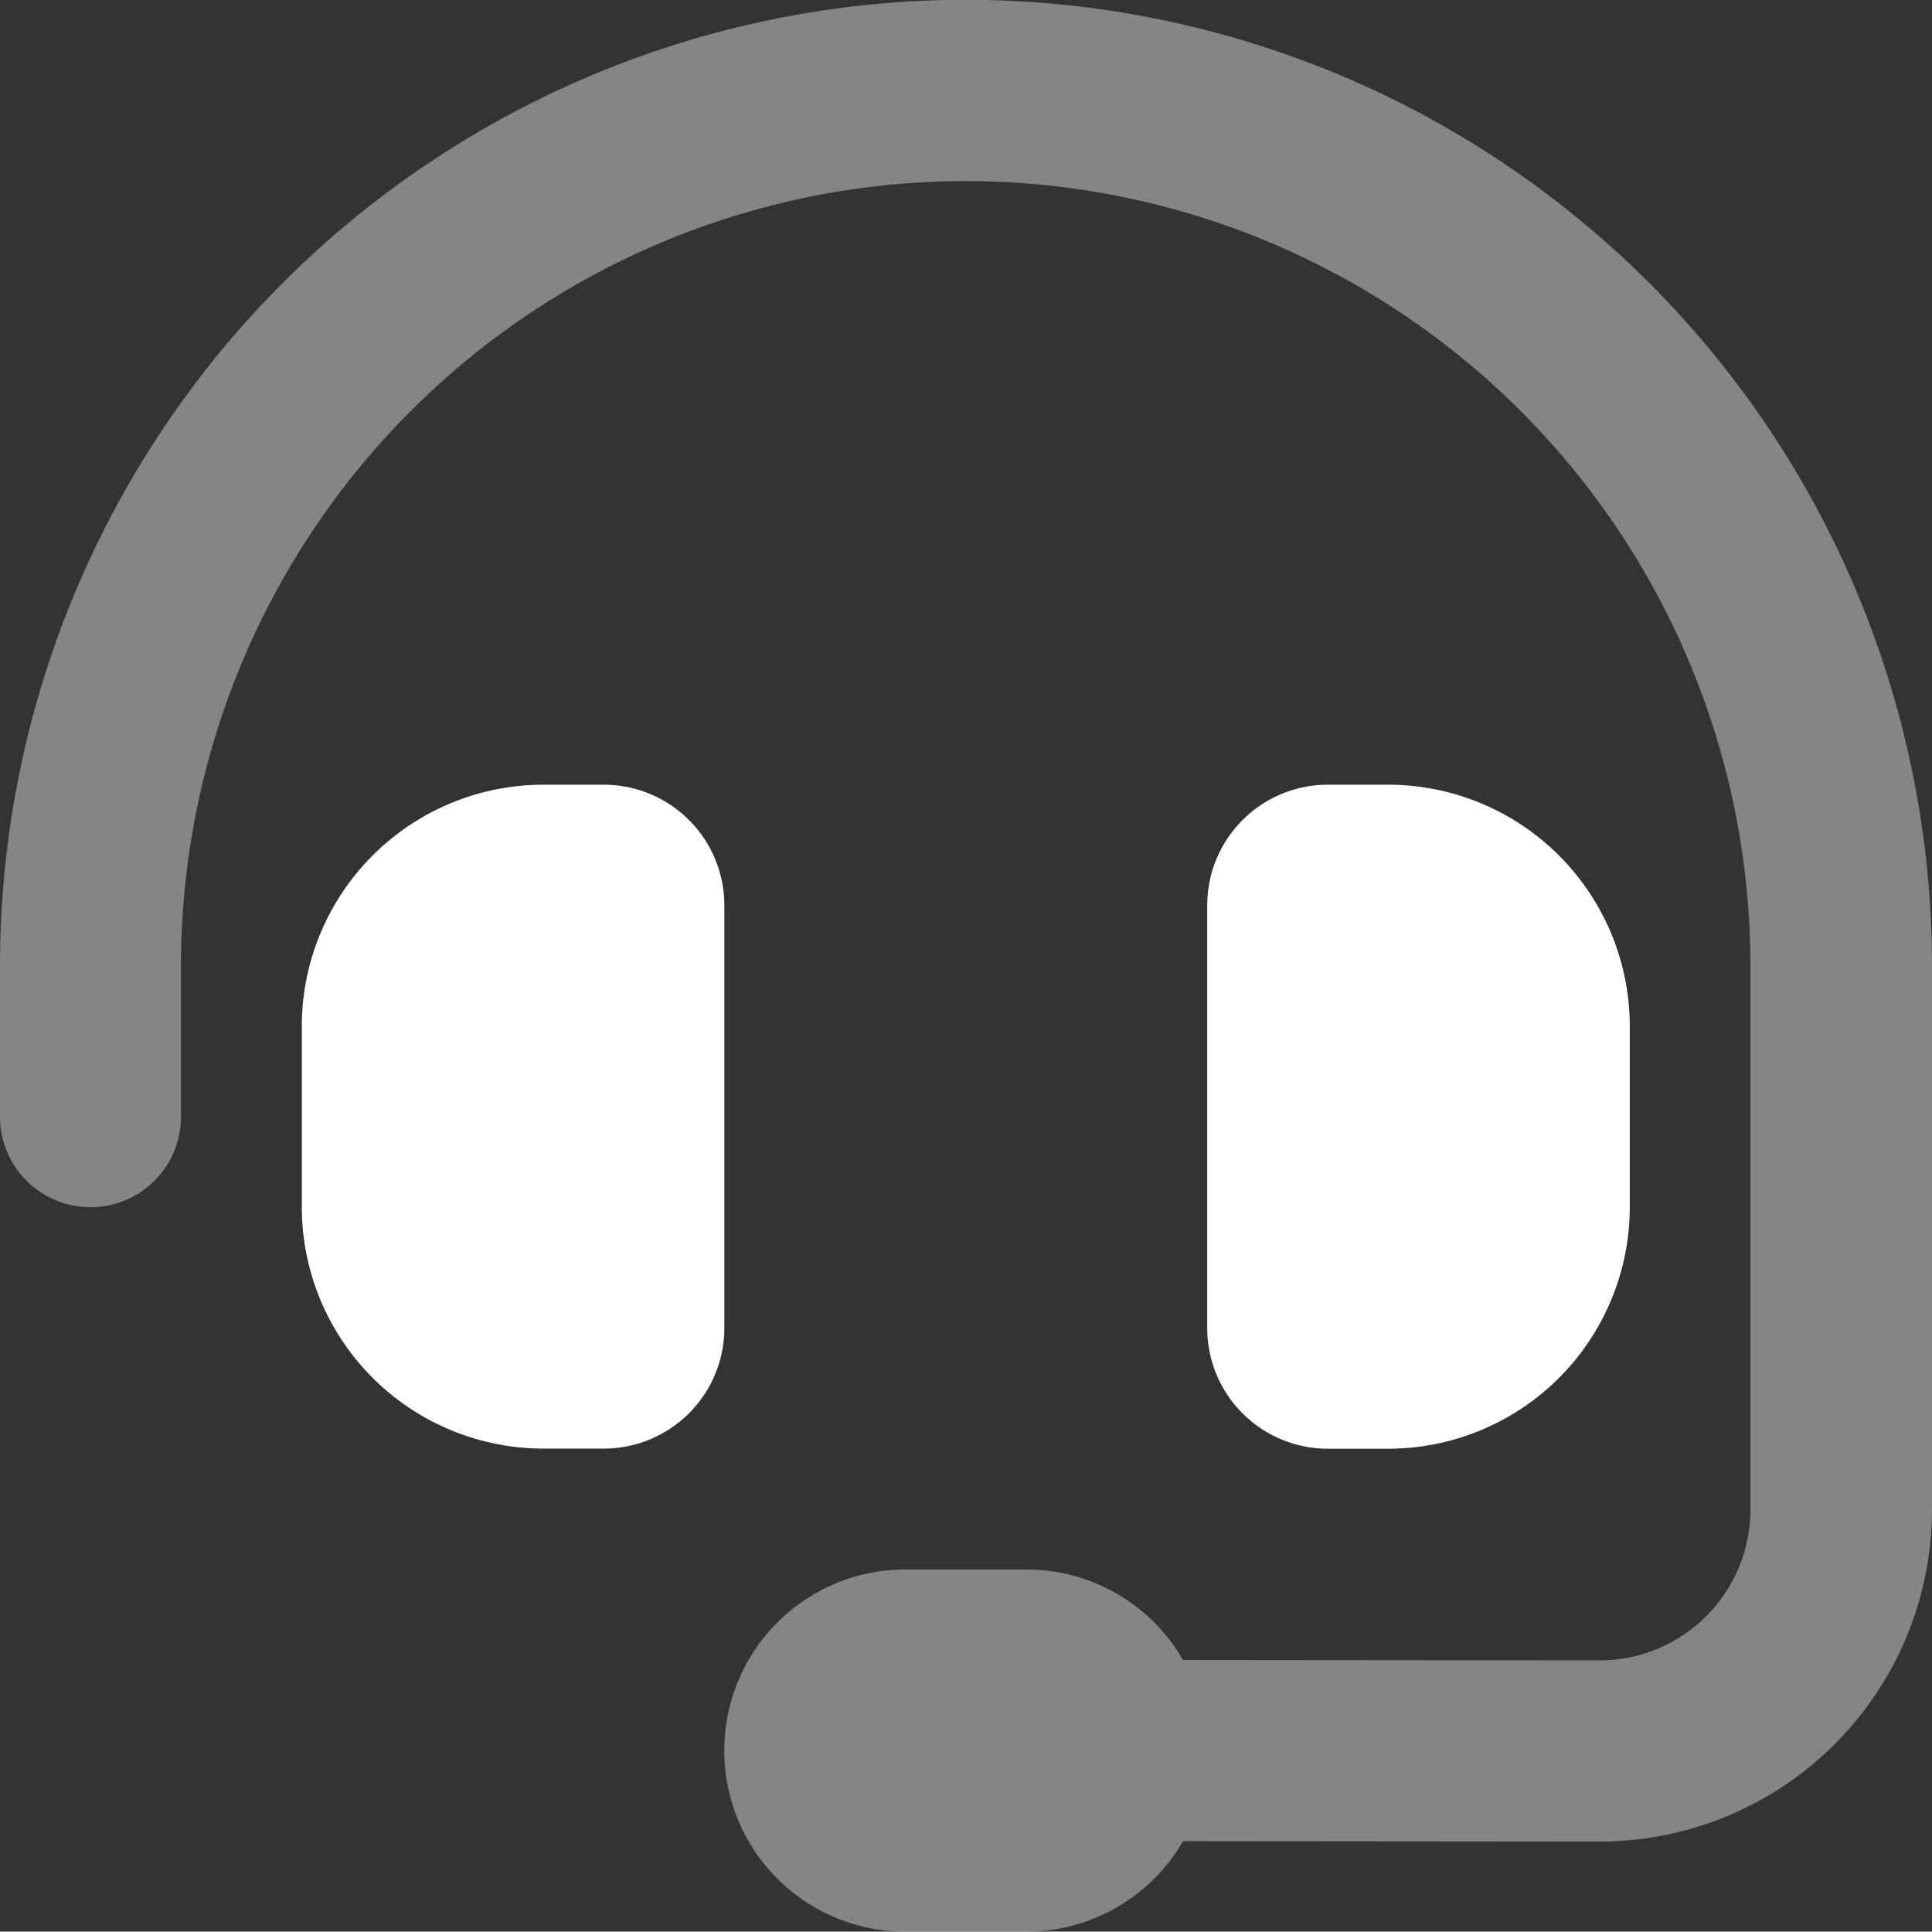 <svg id="icon-expense-03" xmlns="http://www.w3.org/2000/svg" width="87.533" height="87.516" viewBox="0 0 87.533 87.516">
  <rect x="0" y="0" width="87.533" height="87.516" fill="#333333" stroke="none"/>
  <defs>
    <style>
      .cls-1, .cls-2 {
        fill: #fff;
      }

      .cls-2 {
        opacity: 0.4;
      }
    </style>
  </defs>
  <path id="パス_74" data-name="パス 74" class="cls-1" d="M90.939,208A10.95,10.95,0,0,0,80,218.939v8.2a10.95,10.95,0,0,0,10.939,10.939h2.735a5.464,5.464,0,0,0,5.47-5.47V213.47a5.464,5.464,0,0,0-5.47-5.47Zm38.288,0h-2.735a5.464,5.464,0,0,0-5.47,5.47v19.144a5.464,5.464,0,0,0,5.47,5.47h2.735a10.95,10.95,0,0,0,10.939-10.939v-8.2A10.95,10.95,0,0,0,129.228,208Z" transform="translate(-66.326 -172.447)"/>
  <path id="パス_75" data-name="パス 75" class="cls-2" d="M8.2,43.758a35.553,35.553,0,1,1,71.106,0V68.389a6.835,6.835,0,0,1-6.837,6.837L53.6,75.209a8.182,8.182,0,0,0-7.111-4.1h-5.47a8.2,8.2,0,0,0,0,16.409h5.47a8.217,8.217,0,0,0,7.111-4.1l18.871.017A15.057,15.057,0,0,0,87.533,68.389V43.758A43.766,43.766,0,0,0,0,43.758v6.837a4.1,4.1,0,0,0,8.2,0Z"/>
</svg>
